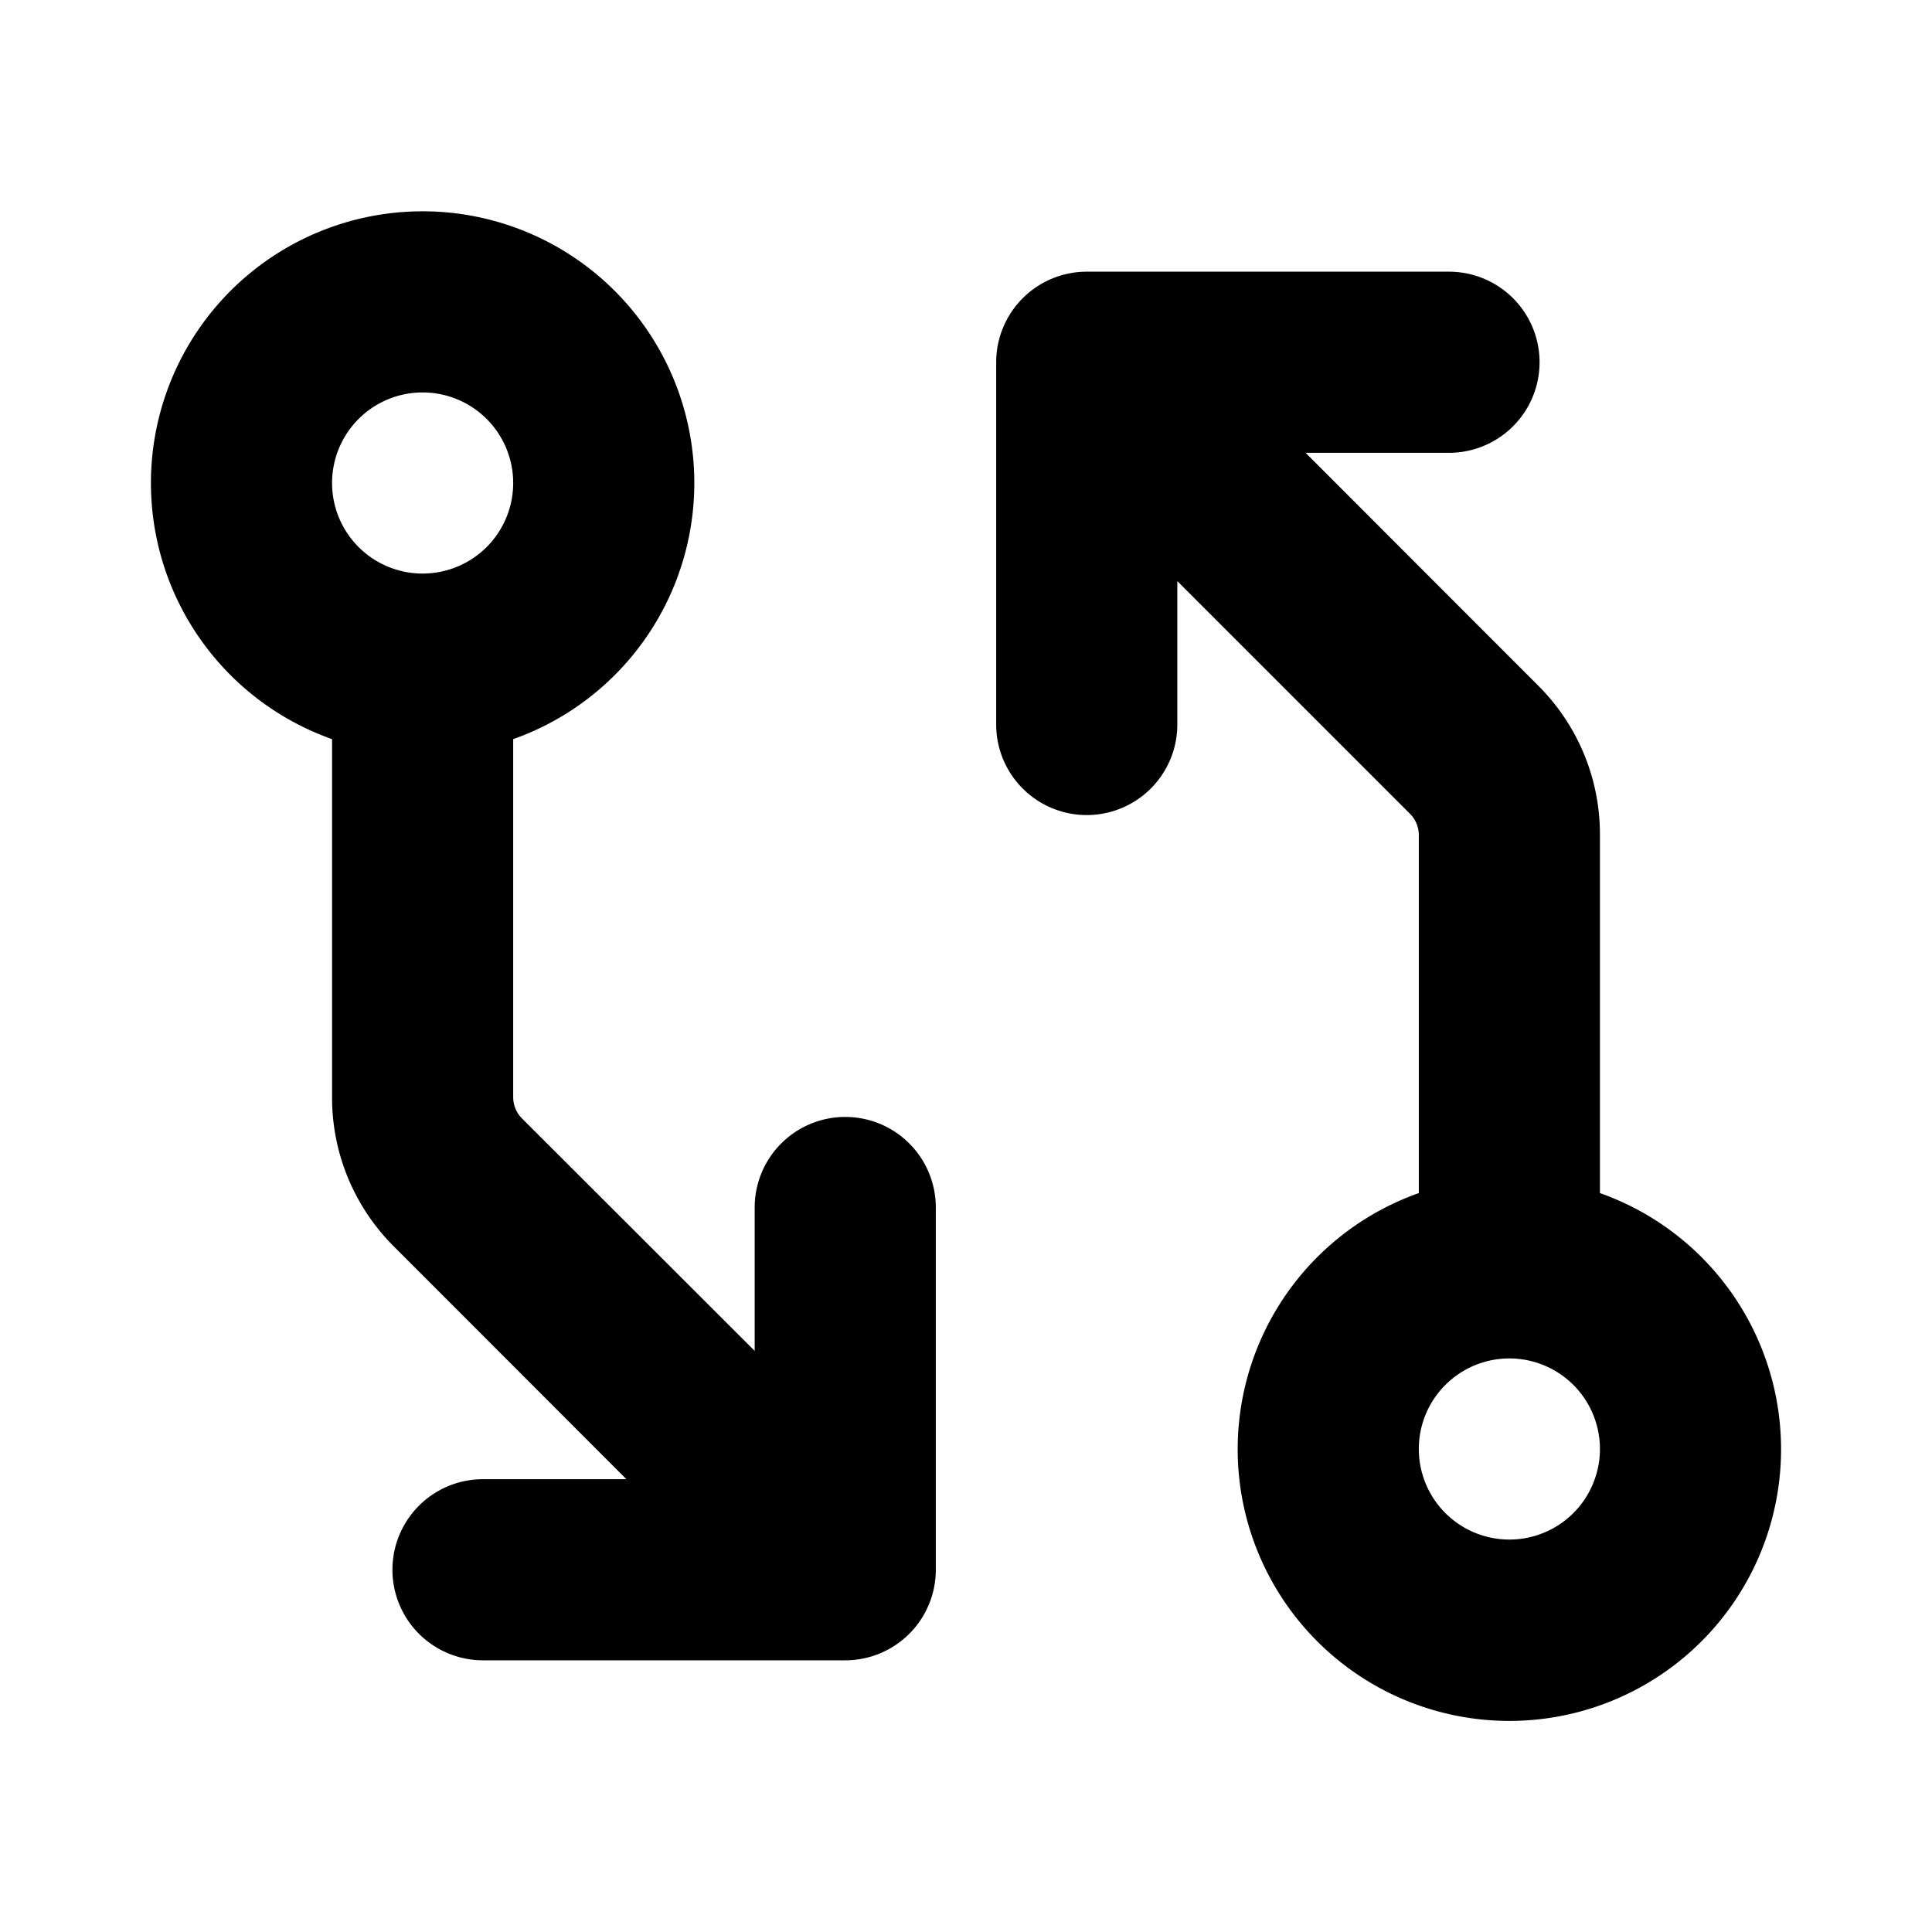 <svg xmlns="http://www.w3.org/2000/svg" viewBox="0 0 256 256" fill="currentColor"><path d="M112,148a12,12,0,0,0-12,12v19L69.17,148.2A4,4,0,0,1,68,145.37V97.94a36,36,0,1,0-24,0v47.43a27.81,27.81,0,0,0,8.2,19.8L83,196H64a12,12,0,0,0,0,24h48a12,12,0,0,0,12-12V160A12,12,0,0,0,112,148ZM56,52A12,12,0,1,1,44,64,12,12,0,0,1,56,52ZM212,158.06V110.63a27.81,27.81,0,0,0-8.2-19.8L173,60h19a12,12,0,0,0,0-24H144a12,12,0,0,0-12,12V96a12,12,0,0,0,24,0V77l30.83,30.83a4,4,0,0,1,1.17,2.83v47.43a36,36,0,1,0,24,0ZM200,204a12,12,0,1,1,12-12A12,12,0,0,1,200,204Z"/></svg>